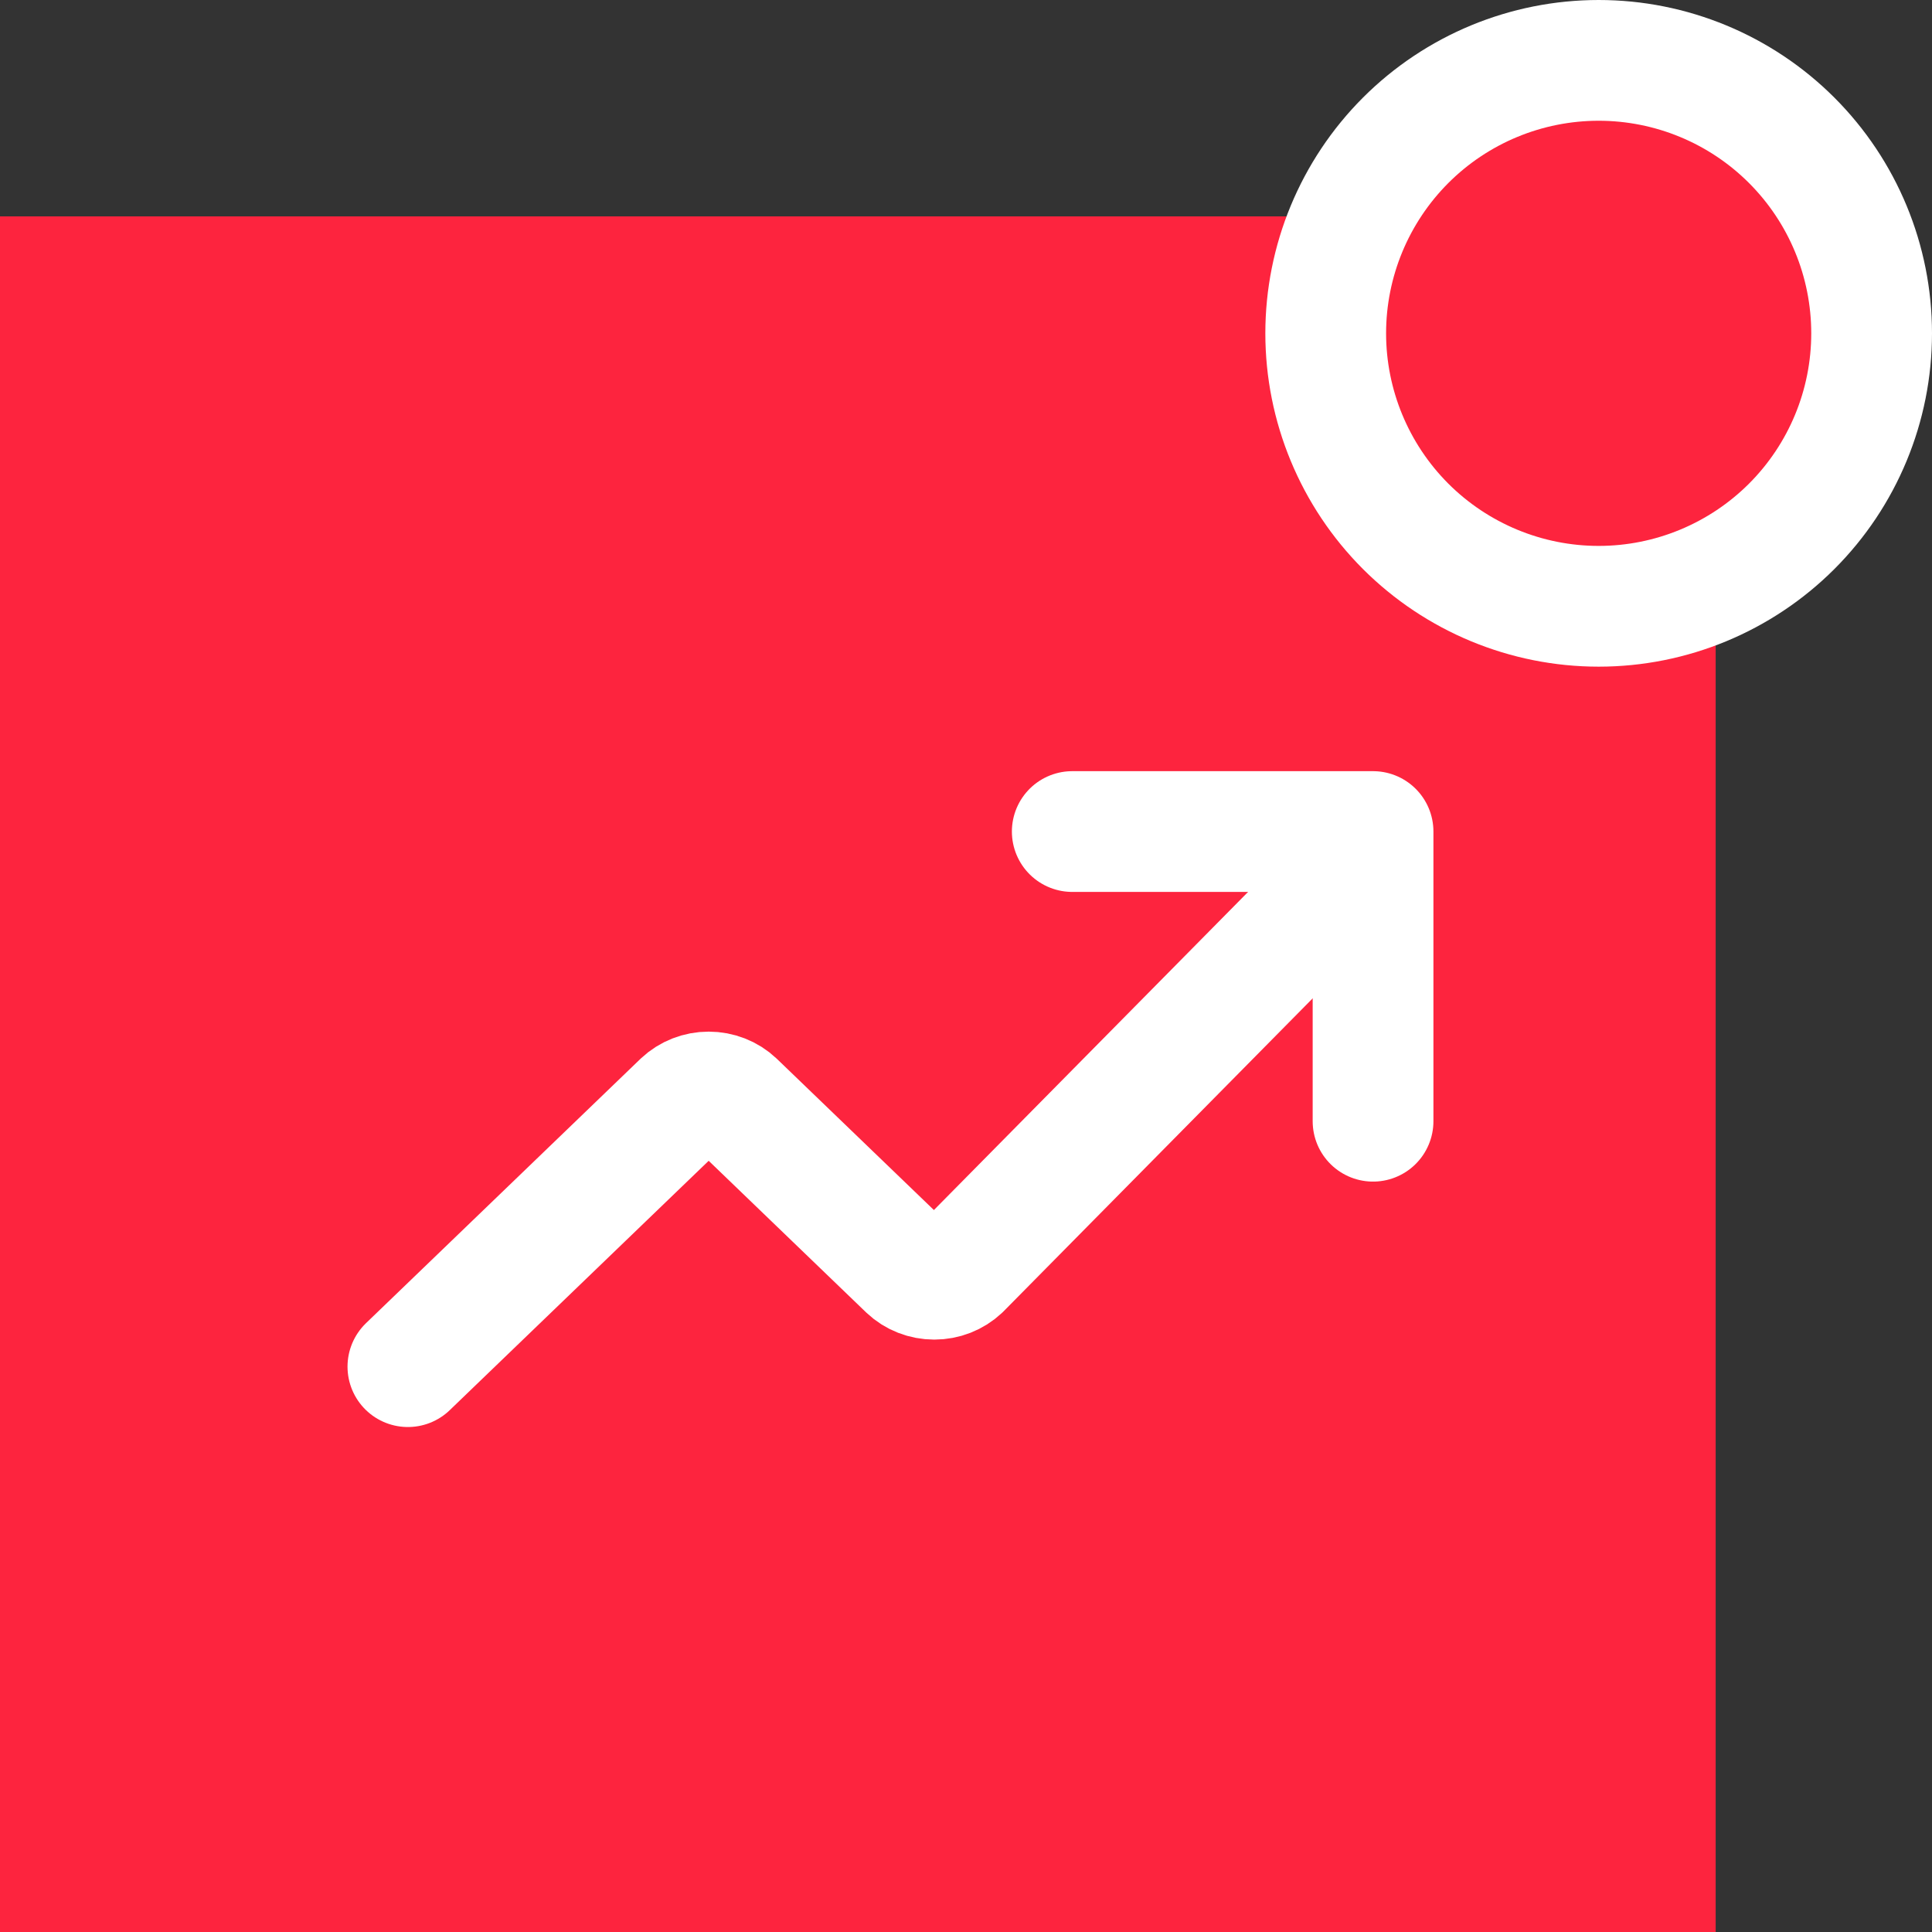 <svg width="32" height="32" viewBox="0 0 32 32" fill="none" xmlns="http://www.w3.org/2000/svg">
<rect x="0" y="0" width="32" height="32" fill="#333333" stroke="none"/>
<g clip-path="url(#clip0_33_93279)">
<path d="M28.417 3.584H0V32.001H28.417V3.584Z" fill="#FD243E"/>
<path d="M31 5.521C31 6.72 30.524 7.87 29.676 8.718C28.828 9.565 27.678 10.042 26.479 10.042C25.28 10.042 24.13 9.565 23.282 8.718C22.435 7.87 21.958 6.72 21.958 5.521C21.958 4.322 22.435 3.172 23.282 2.324C24.13 1.476 25.28 1 26.479 1C27.678 1 28.828 1.476 29.676 2.324C30.524 3.172 31 4.322 31 5.521Z" fill="#FD243E" stroke="white" stroke-width="2"/>
<path d="M17.76 13.773H22.742V18.571" stroke="white" stroke-width="2" stroke-linecap="round" stroke-linejoin="round"/>
<path d="M22.604 14.24L15.911 21.017C15.794 21.127 15.638 21.188 15.475 21.188C15.312 21.188 15.155 21.127 15.039 21.017L12.174 18.258C12.058 18.148 11.901 18.087 11.738 18.087C11.575 18.087 11.419 18.148 11.302 18.258L6.756 22.636" stroke="white" stroke-width="2" stroke-linecap="round" stroke-linejoin="round"/>
</g>
<defs>
<clipPath id="clip0_33_93279">
<rect width="32" height="32" fill="white"/>
</clipPath>
</defs>
</svg>
